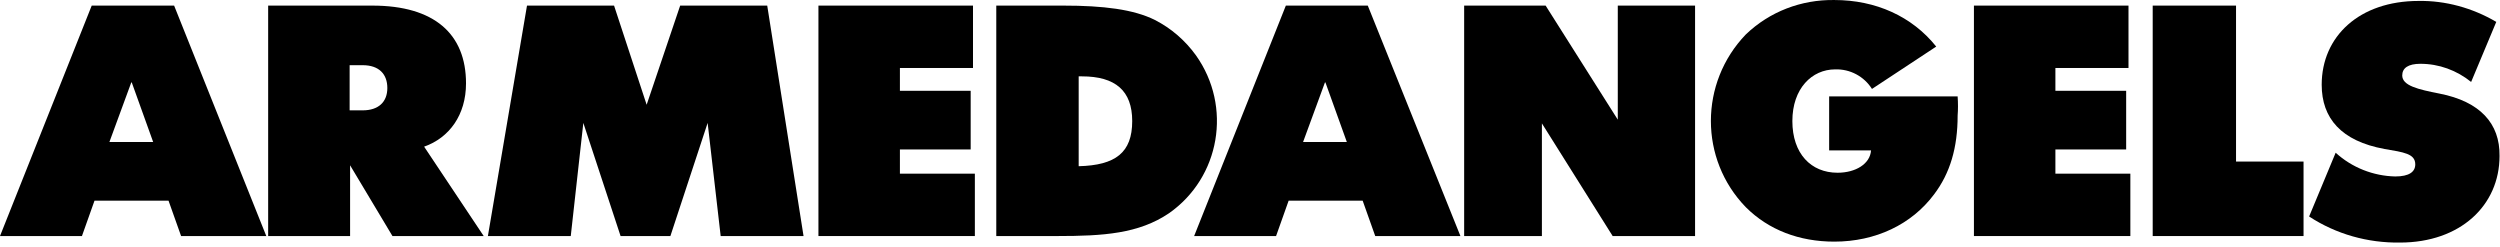 <svg width="537" height="53" viewBox="0 0 537 53" fill="none" xmlns="http://www.w3.org/2000/svg">
<path d="M91.1 31.503C96.5 29.603 100.1 24.703 100.1 17.903C100.1 7.303 93.3 1.203 80 1.203H57.6V50.703H75.2V35.503L84.3 50.703H103.9L91.1 31.503ZM77.9 23.703H75.1V14.003H77.9C81.4 14.003 83.2 15.903 83.2 18.903C83.2 21.903 81.3 23.703 77.9 23.703Z" fill="black"/>
<path d="M420.5 20.703H392.9V32.303H401.9C401.7 35.203 398.6 37.103 394.7 37.103C389 37.103 385 33.003 385 26.003C385 19.003 389.2 14.903 394.2 14.903C397.4 14.803 400.4 16.403 402.1 19.103L415.9 10.003C410.7 3.503 402.9 0.003 394 0.003C386.9 -0.097 380.1 2.503 375 7.403C365 17.803 365 34.203 375 44.503C379.9 49.403 386.5 51.903 394 51.903C402.9 51.903 410.6 48.203 415.4 41.803C418.9 37.203 420.5 31.703 420.5 24.803C420.6 23.603 420.6 22.103 420.5 20.703Z" fill="black"/>
<path d="M524 20.103C519.4 19.203 516 18.403 516 16.203C516 14.603 517.3 13.703 519.9 13.703C523.9 13.703 527.7 15.103 530.8 17.603L536.2 4.703C531.1 1.703 525.3 0.103 519.5 0.203C506.8 0.203 498.7 7.803 498.7 18.203C498.7 25.403 502.9 30.303 512.2 32.003C516.3 32.703 518.8 33.003 518.8 35.303C518.8 36.903 517.5 37.903 514.5 37.903C509.8 37.803 505.2 36.003 501.7 32.803L496 46.503C501.8 50.303 508.6 52.203 515.5 52.103C528.5 52.103 536.9 44.103 536.9 33.503C537 26.503 532.7 21.803 524 20.103Z" fill="black"/>
<path d="M480.3 1.203H462.4V50.703H494.8V34.703H480.3V1.203Z" fill="black"/>
<path d="M441.5 32.103H456.7V19.503H441.5V14.603H457.2V1.203H424V50.703H457.6V37.303H441.5V32.103Z" fill="black"/>
<path d="M248.1 4.303C243.5 2.003 237 1.203 228.4 1.203H214V50.703H227.1C237 50.703 244.6 50.203 251.1 45.803C262.1 38.103 264.7 22.903 256.9 11.903C254.6 8.703 251.6 6.103 248.1 4.303ZM231.7 35.703V16.403H232.4C239.6 16.403 243.2 19.503 243.2 26.003C243.2 32.803 239.6 35.503 231.7 35.703Z" fill="black"/>
<path d="M293.8 1.203H276.2L256.5 50.703H274.1L276.8 43.103H292.7L295.4 50.703H313.7L293.8 1.203ZM279.9 30.503L284.6 17.703H284.7L289.3 30.503H279.9Z" fill="black"/>
<path d="M37.4 1.203H19.7L0 50.703H17.6L20.3 43.103H36.2L38.9 50.703H57.2L37.4 1.203ZM23.5 30.503L28.2 17.703H28.3L32.9 30.503H23.5Z" fill="black"/>
<path d="M193.3 32.103H208.5V19.503H193.3V14.603H209V1.203H175.8V50.703H209.4V37.303H193.3V32.103Z" fill="black"/>
<path d="M347.5 1.203V25.703L332 1.203H314.5V50.703H331.2V26.503V26.403V26.503L346.4 50.703H364.1V1.203H347.5Z" fill="black"/>
<path d="M164.8 1.203H146.1L138.9 22.503L131.9 1.203H113.2L104.8 50.703H122.6L125.3 26.403V26.303V26.403L133.3 50.703H144L152 26.403V26.303V26.403L154.8 50.703H172.6L164.8 1.203Z" fill="black"/>
</svg>
